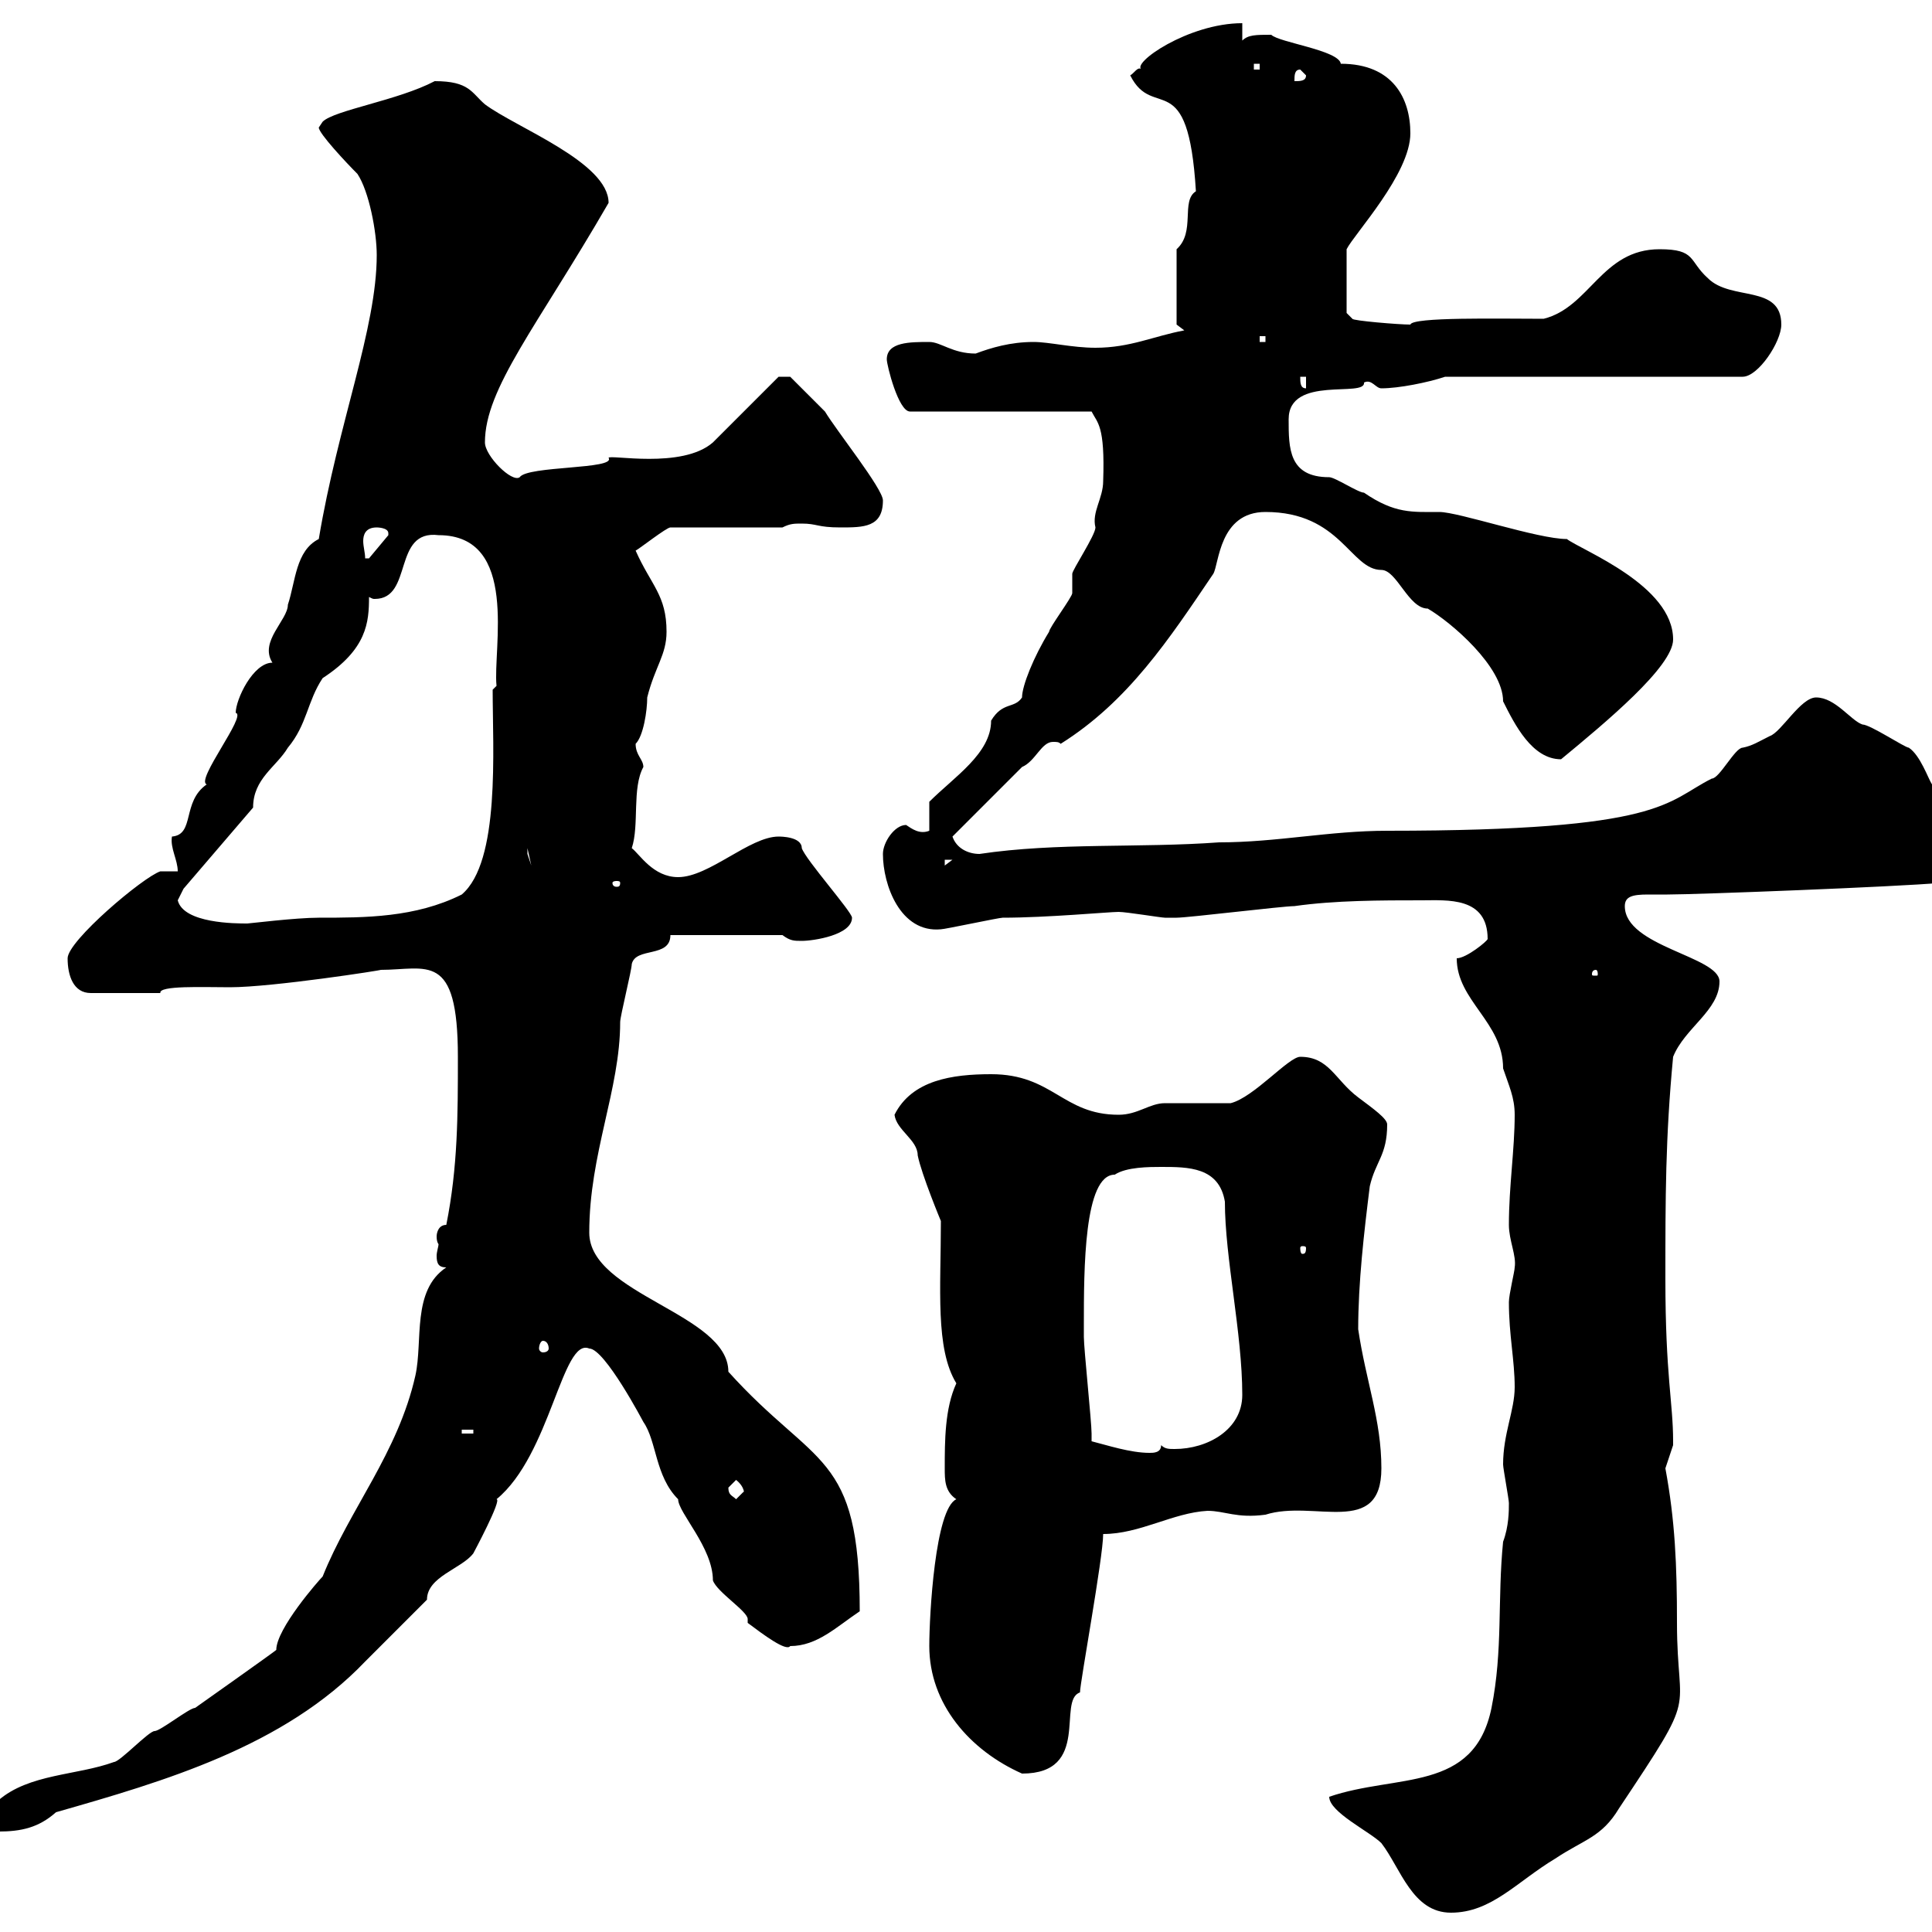 <svg xmlns="http://www.w3.org/2000/svg" xmlns:xlink="http://www.w3.org/1999/xlink" width="300" height="300"><path d="M206.40 279C206.40 281.40 212.70 284.40 214.50 286.20C217.50 290.10 219.30 297 225.30 297C231.60 297 235.50 292.20 241.50 288.60C246 285.60 248.70 285.30 251.40 280.80C264 261.90 260.40 267 260.40 252C260.40 243 260.10 236.10 258.60 228C258.60 228 259.80 224.40 259.80 224.40C259.80 223.80 259.80 223.80 259.80 223.80C259.80 217.80 258.60 213.60 258.60 198.60C258.60 186 258.60 176.70 259.80 164.10C261.60 159.60 267 156.90 267 152.40C267 148.50 252.30 147 252.30 140.70C252.30 139.20 253.50 138.90 255.90 138.90C256.80 138.90 258 138.90 258.90 138.90C263.40 138.90 294.60 137.70 301.20 137.10L303.60 134.40C303.60 128.40 304.80 124.80 300 121.80C299.40 120.90 298.20 117.30 296.40 116.10C295.80 116.10 290.40 112.50 289.20 112.50C287.40 111.90 285 108.30 282 108.30C279.60 108.30 276.60 113.70 274.80 114.30C273 115.20 272.10 115.80 270.60 116.10C269.40 116.10 267 120.90 265.80 120.90C258.60 124.50 258.60 129 215.40 129C206.40 129 198.30 130.80 189.30 130.80C177 131.70 164.10 130.80 152.10 132.60C150.30 132.60 148.50 131.70 147.90 129.90L158.70 119.10C160.80 118.20 161.70 115.20 163.50 115.20C164.10 115.20 164.40 115.20 164.70 115.50C175.20 108.90 181.50 99.30 188.40 89.10C189.30 87.60 189.30 79.50 196.50 79.50C208.20 79.50 209.70 88.50 214.50 88.50C216.90 88.50 218.70 94.50 221.70 94.50C225.30 96.60 233.40 103.50 233.40 108.90C235.20 112.50 237.90 117.90 242.40 117.90C249.30 112.20 259.80 103.50 259.80 99.30C259.80 90.90 245.70 85.50 243.30 83.70C238.80 83.70 226.50 79.50 223.50 79.50C219.30 79.50 216.60 79.80 211.80 76.50C210.90 76.50 207.30 74.10 206.40 74.10C200.10 74.10 200.10 69.60 200.10 65.10C200.10 58.20 212.10 61.80 211.80 59.40C213 58.80 213.60 60.30 214.50 60.30C217.20 60.30 221.70 59.40 224.40 58.50L270.60 58.50C273 58.50 276.60 53.10 276.60 50.40C276.60 44.10 268.80 46.80 265.20 43.20C262.20 40.50 263.40 38.70 257.70 38.70C248.70 38.70 246.90 47.70 239.70 49.50C232.80 49.50 219.30 49.20 219 50.40C217.20 50.40 210 49.80 210 49.50L209.10 48.60L209.10 38.70C210.30 36.30 219 27 219 20.70C219 15.30 216.30 9.90 208.20 9.90C207.90 7.80 198.60 6.60 197.40 5.40C195 5.40 193.80 5.40 192.90 6.30L192.90 3.60C184.50 3.60 175.50 9.90 177.30 10.80C176.70 10.20 176.10 11.40 175.50 11.70C179.10 18.90 184.50 9.90 185.70 29.70C183.30 31.20 185.70 36 182.70 38.70L182.70 50.40L183.90 51.30C179.10 52.20 175.50 54 170.10 54C166.50 54 162.90 53.10 160.50 53.10C156.90 53.10 153.90 54 151.50 54.90C147.90 54.90 146.10 53.10 144.30 53.10C141.30 53.10 137.70 53.10 137.70 55.80C137.70 56.70 139.50 63.90 141.30 63.90L169.50 63.90C170.40 65.70 171.60 66 171.30 74.70C171.30 77.40 169.50 79.50 170.10 81.90C170.10 83.10 166.50 88.50 166.50 89.10C166.50 89.10 166.50 92.10 166.50 92.10C166.50 92.70 162.90 97.50 162.90 98.10C160.50 102 158.70 106.50 158.70 108.30C157.50 110.10 155.70 108.90 153.90 111.90C153.90 117 148.20 120.60 144.30 124.50L144.30 129C142.80 129.60 141.60 128.70 140.70 128.10C138.90 128.10 137.10 130.80 137.10 132.60C137.10 137.40 139.80 144.90 146.10 144.30C146.70 144.30 155.10 142.50 155.70 142.50C162.60 142.50 172.20 141.60 173.70 141.60C174.90 141.60 180.30 142.50 180.90 142.50C181.50 142.50 182.10 142.50 182.70 142.50C184.50 142.50 199.20 140.70 201 140.70C207.30 139.80 214.50 139.80 220.80 139.80C224.70 139.80 231 139.20 231 145.80C231 146.10 227.70 148.80 226.20 148.80C226.20 155.40 233.40 158.70 233.40 165.90C234.30 168.60 235.20 170.40 235.20 173.10C235.20 178.50 234.30 184.20 234.30 190.20C234.30 192.60 235.50 195 235.20 196.80C235.20 197.40 234.30 201 234.30 202.20C234.30 207.30 235.20 211.20 235.20 215.40C235.20 219 233.40 222.60 233.40 227.40C233.40 228 234.30 232.80 234.30 233.40C234.30 234.60 234.30 237 233.40 239.40C232.50 248.40 233.40 256.20 231.60 265.20C228.90 278.40 216.90 275.40 206.40 279ZM-3.90 282.60C-3.90 284.40-1.20 284.40-0.30 284.40C3.30 284.40 6 283.80 8.70 281.40C25.50 276.60 44.10 271.20 56.70 258C58.50 256.20 64.50 250.20 66.30 248.40C66.30 244.80 71.70 243.60 73.50 241.20C73.50 241.20 78 232.80 77.10 232.80C85.50 225.90 87.30 207.60 91.50 209.40C93.90 209.40 99.90 220.80 99.90 220.80C102 223.80 101.70 229.20 105.30 232.80C105.30 234.90 110.70 240.30 110.70 245.40C111.30 247.20 116.10 250.20 116.10 251.40C116.10 251.40 116.10 252 116.10 252C118.50 253.80 122.10 256.50 122.70 255.60C126.90 255.60 129.90 252.60 133.50 250.20C133.50 225.30 126.60 228 113.10 213C113.10 204 91.50 201 91.50 191.40C91.50 179.10 96.30 169.20 96.30 158.70C96.30 157.80 98.10 150.60 98.10 149.70C98.70 147 104.10 148.80 104.10 145.20L121.50 145.20C122.70 146.10 123.30 146.10 124.50 146.10C126.30 146.10 132.30 145.20 132.30 142.50C132.30 141.60 125.10 133.50 124.50 131.70C124.50 129.90 121.20 129.90 120.90 129.90C116.40 129.90 110.10 136.20 105.30 136.20C101.40 136.20 99.30 132.60 98.10 131.70C99.30 128.10 98.10 122.40 99.90 119.10C99.90 117.90 98.70 117.30 98.70 115.50C99.90 114.30 100.50 110.40 100.50 108.30C101.70 103.50 103.50 101.70 103.50 98.10C103.50 92.40 101.10 90.90 98.70 85.50C99.30 85.20 103.50 81.90 104.10 81.90L121.50 81.90C122.70 81.30 123.30 81.30 124.50 81.30C126.90 81.30 126.90 81.90 130.50 81.90C134.10 81.90 137.10 81.90 137.10 77.70C137.10 75.90 129.90 66.90 128.10 63.90C126.30 62.10 122.70 58.50 122.70 58.50L120.90 58.50C119.10 60.30 112.50 66.90 110.70 68.70C105.90 72.90 94.50 70.50 94.50 71.10C95.70 72.90 81.90 72.30 80.70 74.10C79.50 75 75.30 70.80 75.30 68.70C75.30 60.30 83.40 50.70 94.50 31.50C94.50 25.20 80.10 19.80 75.30 16.20C73.20 14.40 72.90 12.60 67.50 12.60C61.80 15.60 51.90 17.10 50.10 18.90C50.10 18.90 49.50 19.80 49.50 19.80C49.50 20.70 53.70 25.20 55.50 27C57.30 29.70 58.50 36 58.50 39.60C58.50 51 52.50 65.70 49.50 83.70C45.90 85.50 45.90 90.30 44.70 93.90C44.70 96.30 40.20 99.60 42.30 102.90C39.30 102.90 36.60 108.60 36.60 110.70C38.40 111 30.30 121.20 32.10 121.80C28.20 124.50 30.30 129.60 26.70 129.90C26.40 131.70 27.60 133.50 27.60 135.30C26.70 135.30 24.90 135.30 24.90 135.30C22.20 136.20 10.50 146.10 10.50 148.80C10.50 151.50 11.40 154.20 14.10 154.20L24.90 154.20C24.60 153 31.50 153.30 35.70 153.30C42.30 153.30 59.70 150.60 59.10 150.60C66.30 150.60 71.10 147.60 71.10 164.10C71.10 173.10 71.10 181.20 69.30 190.20C68.10 190.20 67.80 191.40 67.80 192C67.80 192.90 68.10 193.20 68.10 193.20C68.10 193.50 67.80 194.40 67.80 195C67.80 196.20 68.10 196.80 69.30 196.80C63.90 200.40 65.70 208.20 64.50 213.60C61.80 225.60 54.30 234.30 50.10 244.80C49.50 245.40 42.90 252.90 42.90 256.20C42.60 256.50 30.30 265.20 30.30 265.20C29.40 265.20 24.90 268.80 24 268.80C23.10 268.80 18.60 273.60 17.70 273.60C12 275.70 4.50 275.40-0.30 279.60C-1.20 279.60-3.90 280.80-3.90 282.60ZM144.30 255.60C144.30 264.60 150.60 271.80 158.70 275.40C169.50 275.40 164.10 264 167.70 262.80C167.70 261.30 171.30 241.80 171.30 238.20C177 238.20 182.10 234.90 187.50 234.60C190.20 234.60 192 235.80 196.50 235.20C204 232.80 214.50 238.80 214.50 228C214.50 220.50 212.10 214.50 210.90 206.40C210.90 199.20 211.80 191.40 212.70 184.20C213.60 180.30 215.40 179.40 215.40 174.60C215.40 173.70 213.30 172.20 210.90 170.40C207.30 167.70 206.40 164.10 201.90 164.10C200.10 164.10 194.70 170.40 191.10 171.30C190.20 171.30 182.10 171.30 180.90 171.30C178.50 171.30 176.70 173.10 173.70 173.10C165 173.10 163.50 166.80 153.90 166.80C147.90 166.80 141.60 167.70 138.90 173.10C139.20 175.50 142.50 177 142.50 179.40C143.10 182.40 146.10 189.60 146.10 189.60C146.10 200.10 145.20 209.40 148.50 214.80C146.70 218.70 146.70 223.80 146.70 228C146.70 229.80 146.70 231.60 148.50 232.80C145.20 234.30 144.30 250.80 144.30 255.60ZM113.10 231C113.10 231 114.30 229.80 114.30 229.80C115.80 231 115.50 232.20 115.50 231.60C115.50 231.60 114.30 232.80 114.30 232.80C113.70 232.20 113.10 232.20 113.10 231ZM169.50 223.80C169.50 223.80 169.50 222.60 169.50 222.60C169.50 220.80 168.30 209.40 168.30 207.60C168.30 207 168.30 206.40 168.30 205.80C168.30 197.10 168.30 182.40 173.10 182.40C174.90 181.20 178.50 181.20 180.30 181.20C184.50 181.20 189.30 181.20 190.20 186.60C190.20 195.30 192.90 207 192.90 216.60C192.90 222 187.50 225 182.40 225C181.50 225 180.90 225 180.30 224.40C180.30 225.60 179.10 225.60 178.50 225.60C175.50 225.60 171.90 224.40 169.50 223.80ZM71.70 222L73.50 222L73.50 222.60L71.70 222.60ZM84.30 208.20C84.90 208.20 85.20 208.80 85.20 209.40C85.20 209.70 84.90 210 84.30 210C84 210 83.70 209.70 83.70 209.40C83.70 208.80 84 208.20 84.30 208.20ZM202.80 193.80C202.80 194.70 202.50 194.70 202.20 194.70C202.20 194.70 201.90 194.70 201.90 193.80C201.90 193.50 202.20 193.50 202.20 193.50C202.50 193.50 202.80 193.50 202.80 193.80ZM247.80 150.60C248.10 150.60 248.10 151.20 248.10 151.20C248.10 151.50 248.10 151.50 247.80 151.50C247.20 151.50 247.20 151.50 247.20 151.20C247.20 151.20 247.20 150.60 247.80 150.60ZM27.60 139.80C27.60 139.80 28.50 138 28.50 138L39.30 125.40C39.30 120.90 42.90 119.10 44.70 116.10C47.70 112.50 47.70 108.90 50.10 105.30C57 100.80 57.30 96.60 57.30 92.70C57.90 93 57.90 93 58.20 93C64.20 93 60.90 82.20 68.10 83.10C80.70 83.10 76.50 100.80 77.10 106.50L76.50 107.10C76.50 116.40 77.70 133.80 71.70 138.90C64.50 142.50 56.70 142.50 49.50 142.50C45.90 142.50 38.70 143.40 38.40 143.40C36.60 143.40 28.50 143.40 27.60 139.80ZM96.30 137.10C96.30 137.70 96 137.70 95.70 137.70C95.70 137.70 95.10 137.70 95.10 137.10C95.10 136.80 95.70 136.80 95.70 136.80C96 136.80 96.30 136.80 96.30 137.10ZM146.70 133.50L147.90 133.50L146.70 134.40ZM81.90 131.70L82.50 134.40L81.90 132.60ZM58.50 81.90C58.50 81.90 60.30 81.90 60.30 82.80C60.30 82.80 60.30 83.10 60.30 83.10L57.30 86.70L56.70 86.70C56.70 85.80 56.40 84.90 56.40 84C56.40 83.10 56.70 81.90 58.50 81.90ZM201.90 58.50L202.80 58.50L202.80 60.30C201.90 60.30 201.90 59.40 201.90 58.50ZM195.60 52.20L196.50 52.20L196.50 53.10L195.60 53.10ZM201.90 10.80L202.80 11.70C202.80 12.60 201.90 12.60 201 12.60C201 11.70 201 10.80 201.90 10.80ZM194.70 9.90L195.60 9.90L195.60 10.80L194.70 10.80Z"/></svg>